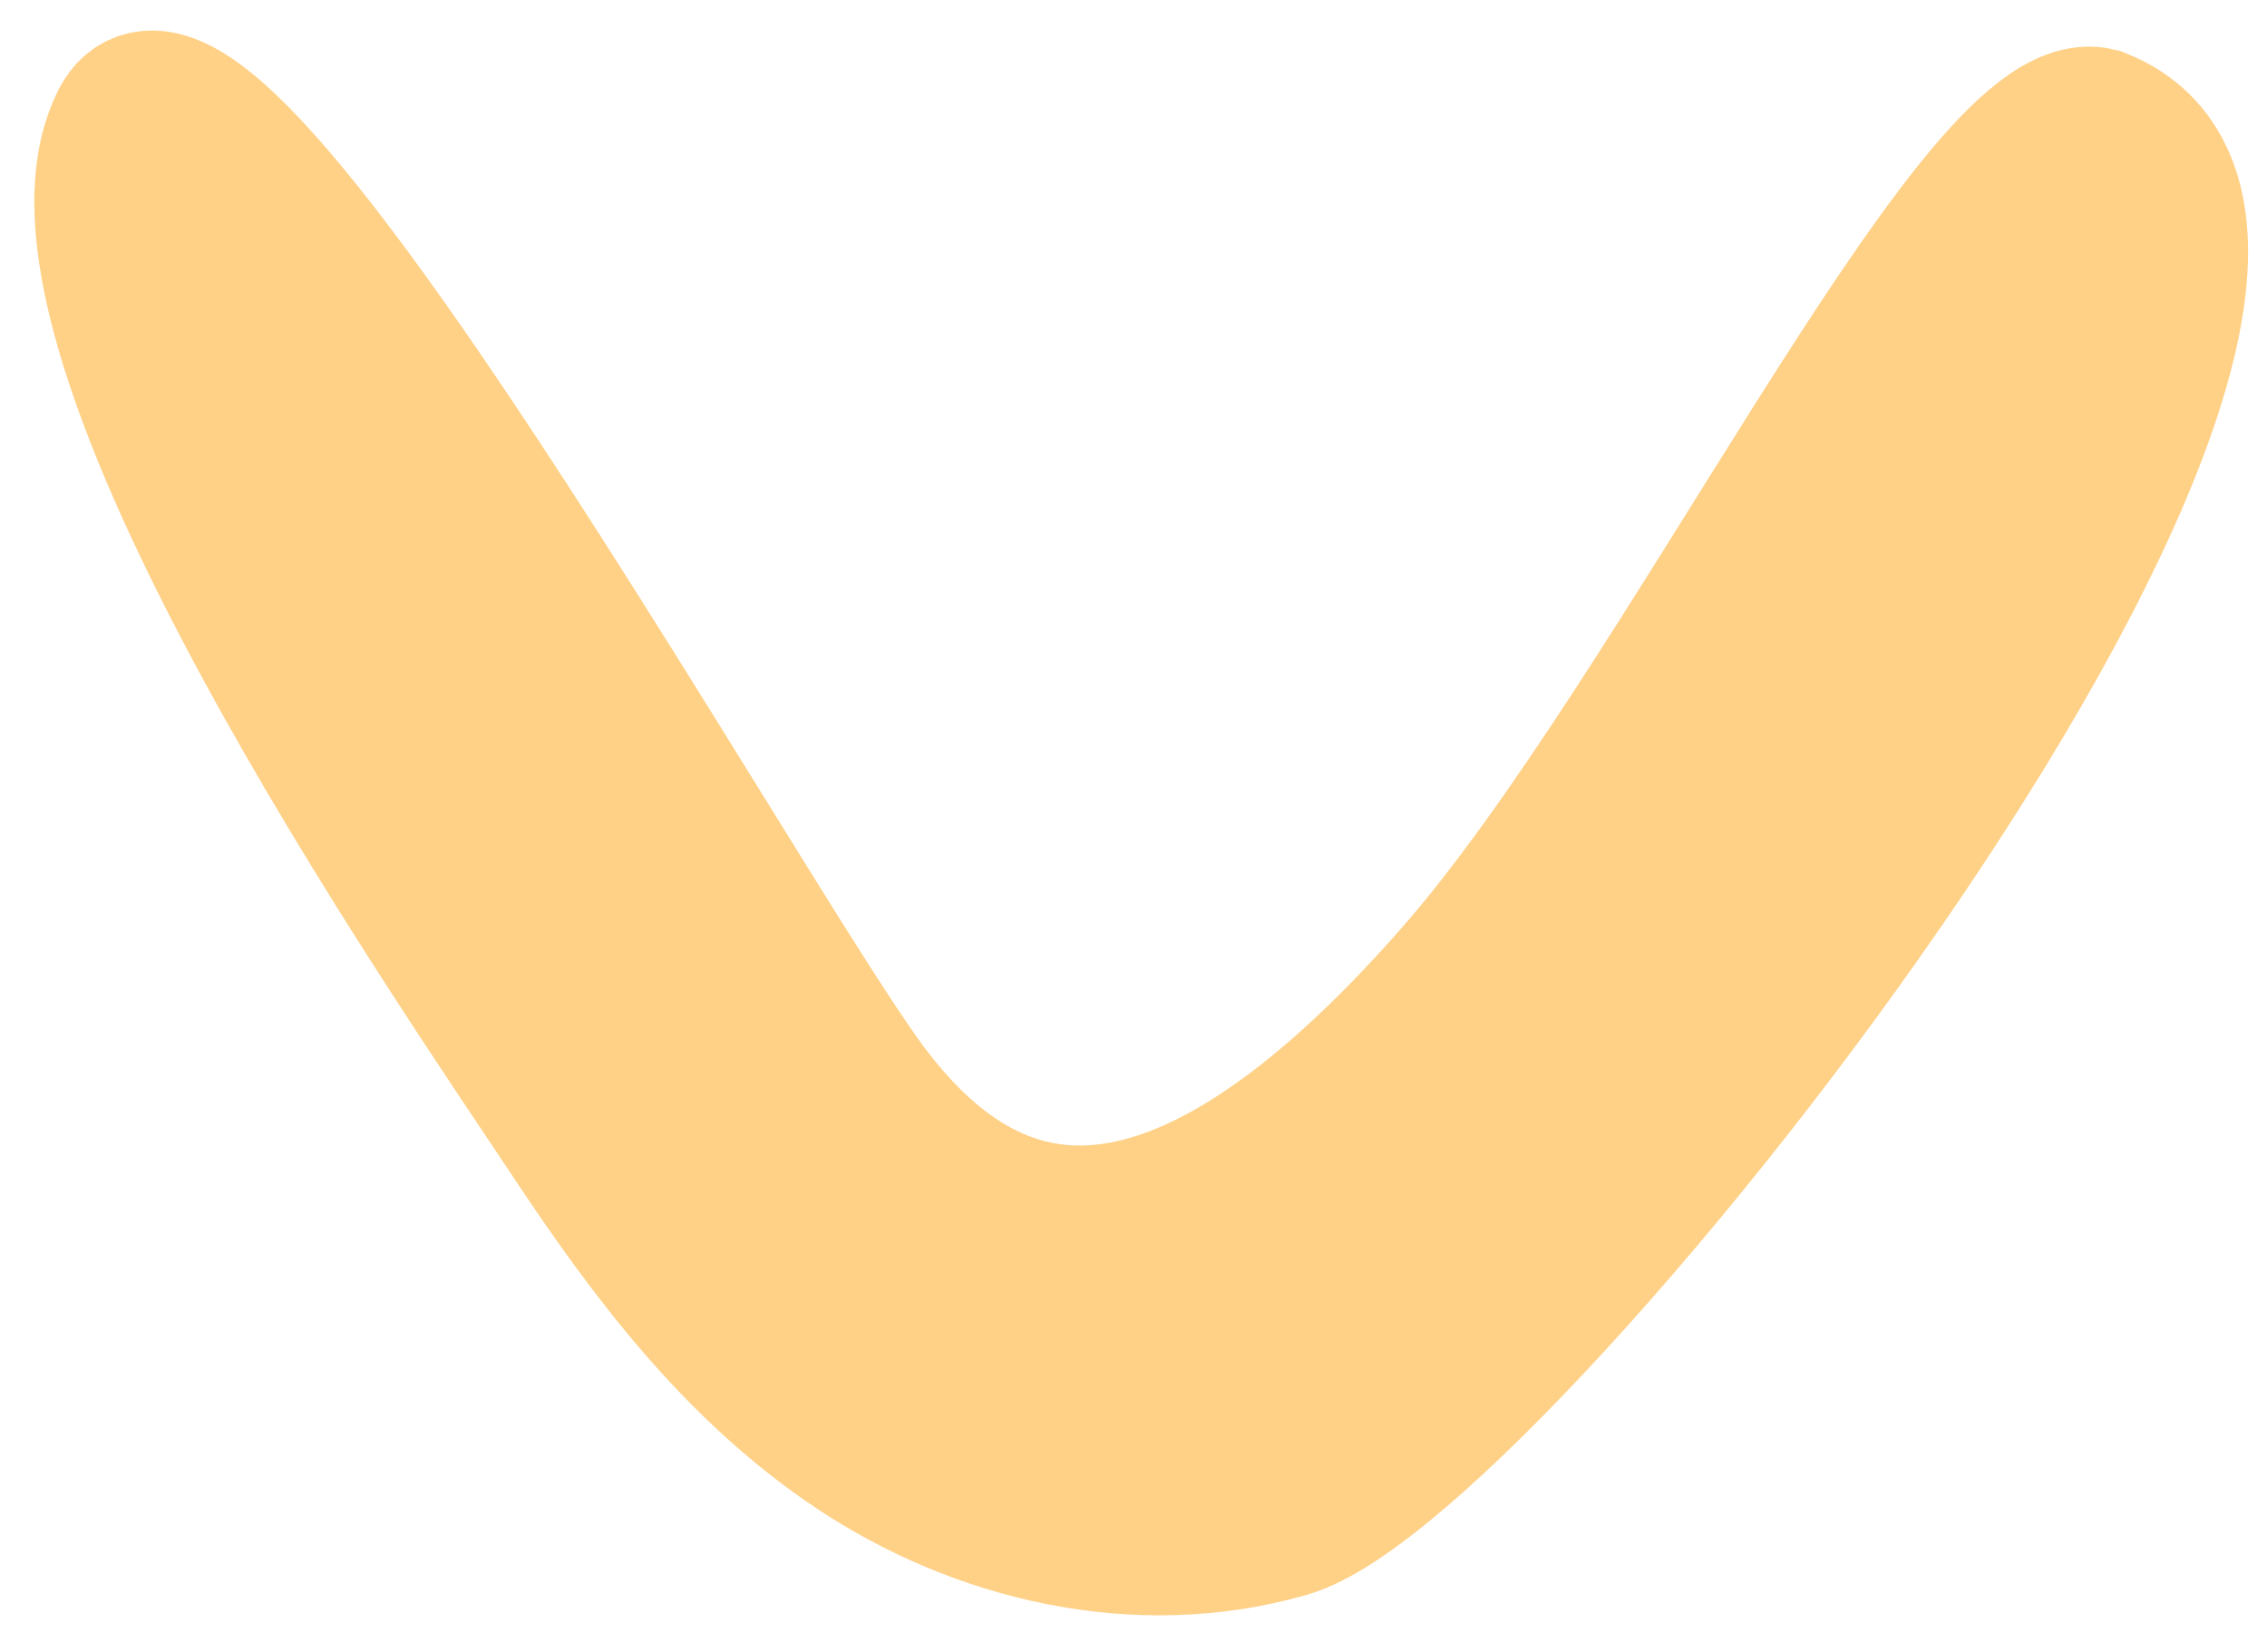 <svg fill="none" height="43" viewBox="0 0 59 43" width="59" xmlns="http://www.w3.org/2000/svg"><path clip-rule="evenodd" d="m37.972 25.485c-7.415 8.438-12.244 7.415-15.581 2.889-3.337-4.526-17.032-29.165-19.083-25.136-2.714 5.332 8.675 21.706 11.737 26.325 2.011 3.034 4.254 6.003 7.346 8.054 3.092 2.051 7.18 3.087 11.062 1.974 5.58-1.6 30.023-32.801 21.125-36.353-2.966-.741-10.674 15.495-16.606 22.246z" fill="#ffd187" fill-rule="evenodd" stroke="#ffd187" stroke-width="4"/></svg>